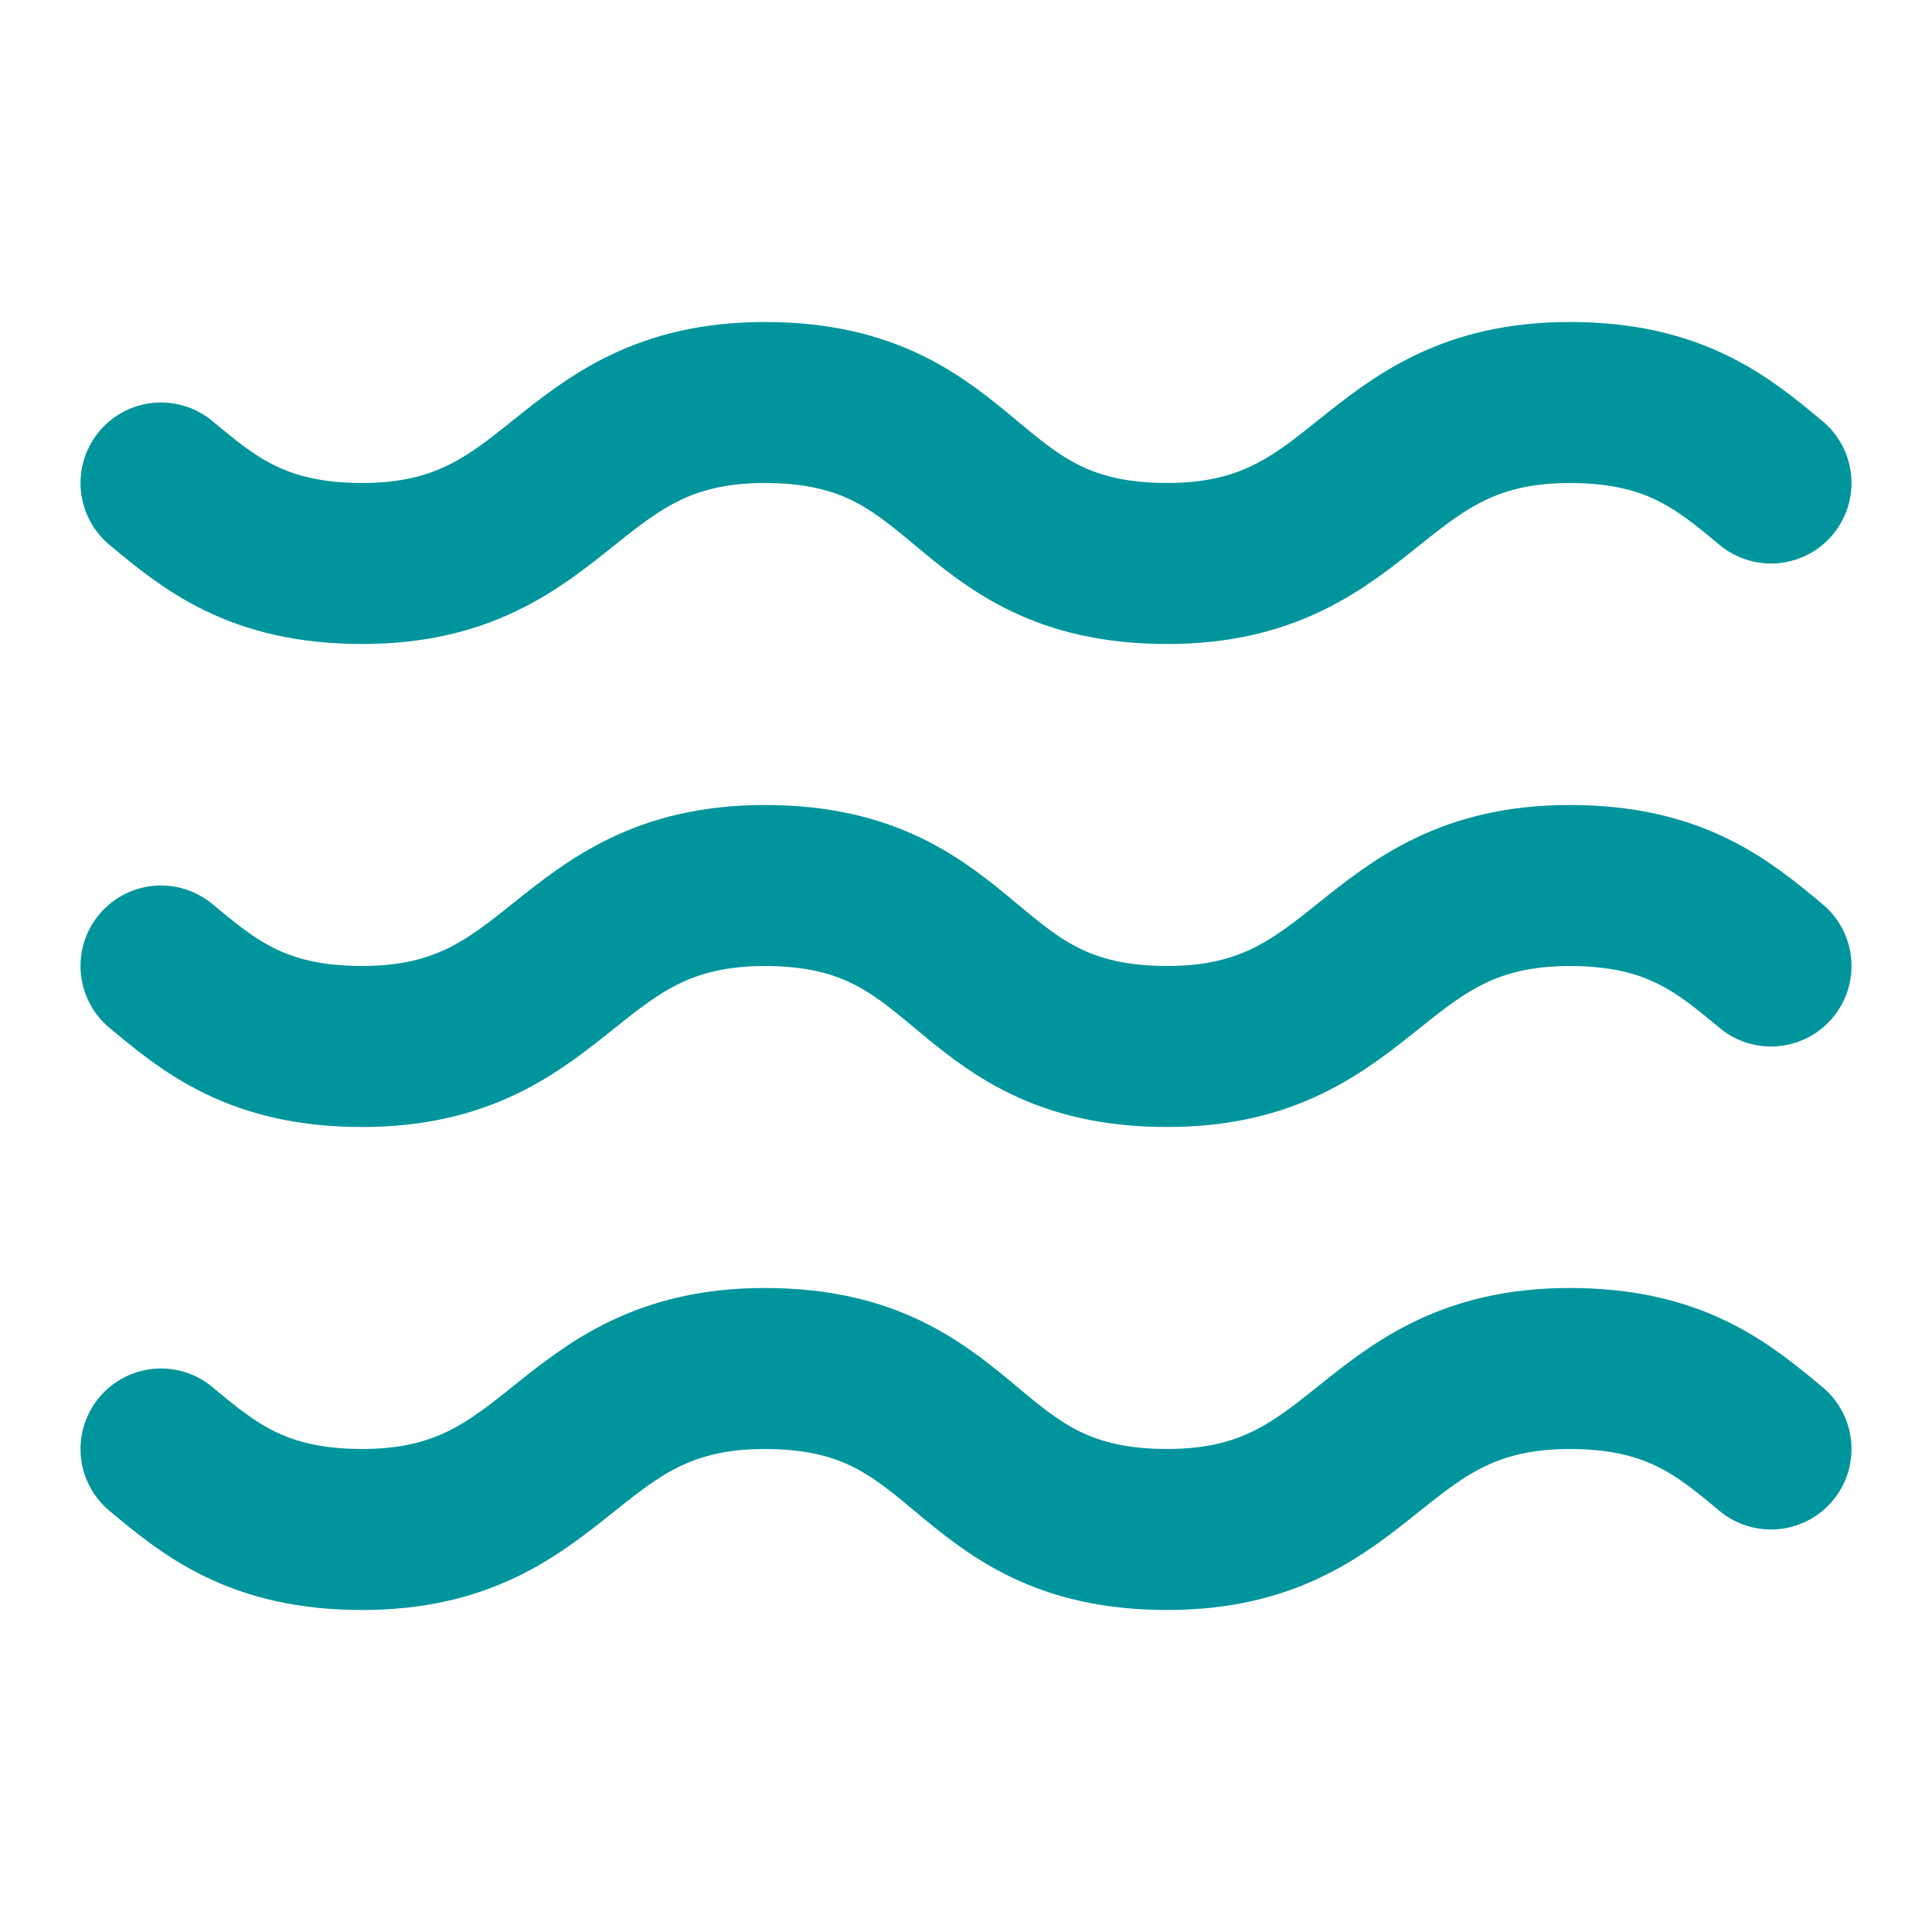 <?xml version="1.0" encoding="utf-8"?>
<svg xmlns="http://www.w3.org/2000/svg" fill="none" height="100%" overflow="visible" preserveAspectRatio="none" style="display: block;" viewBox="0 0 80 80" width="100%">
<g id="Icon">
<path d="M6.667 20C8.667 21.667 10.667 23.333 15 23.333C23.333 23.333 23.333 16.667 31.667 16.667C40.333 16.667 39.667 23.333 48.333 23.333C56.667 23.333 56.667 16.667 65 16.667C69.333 16.667 71.333 18.333 73.333 20" id="Vector" stroke="#00959C" stroke-linecap="round" stroke-width="6.667"/>
<path d="M6.667 40C8.667 41.667 10.667 43.333 15 43.333C23.333 43.333 23.333 36.667 31.667 36.667C40.333 36.667 39.667 43.333 48.333 43.333C56.667 43.333 56.667 36.667 65 36.667C69.333 36.667 71.333 38.333 73.333 40" id="Vector_2" stroke="#00959C" stroke-linecap="round" stroke-width="6.667"/>
<path d="M6.667 60C8.667 61.667 10.667 63.333 15 63.333C23.333 63.333 23.333 56.667 31.667 56.667C40.333 56.667 39.667 63.333 48.333 63.333C56.667 63.333 56.667 56.667 65 56.667C69.333 56.667 71.333 58.333 73.333 60" id="Vector_3" stroke="#00959C" stroke-linecap="round" stroke-width="6.667"/>
</g>
</svg>